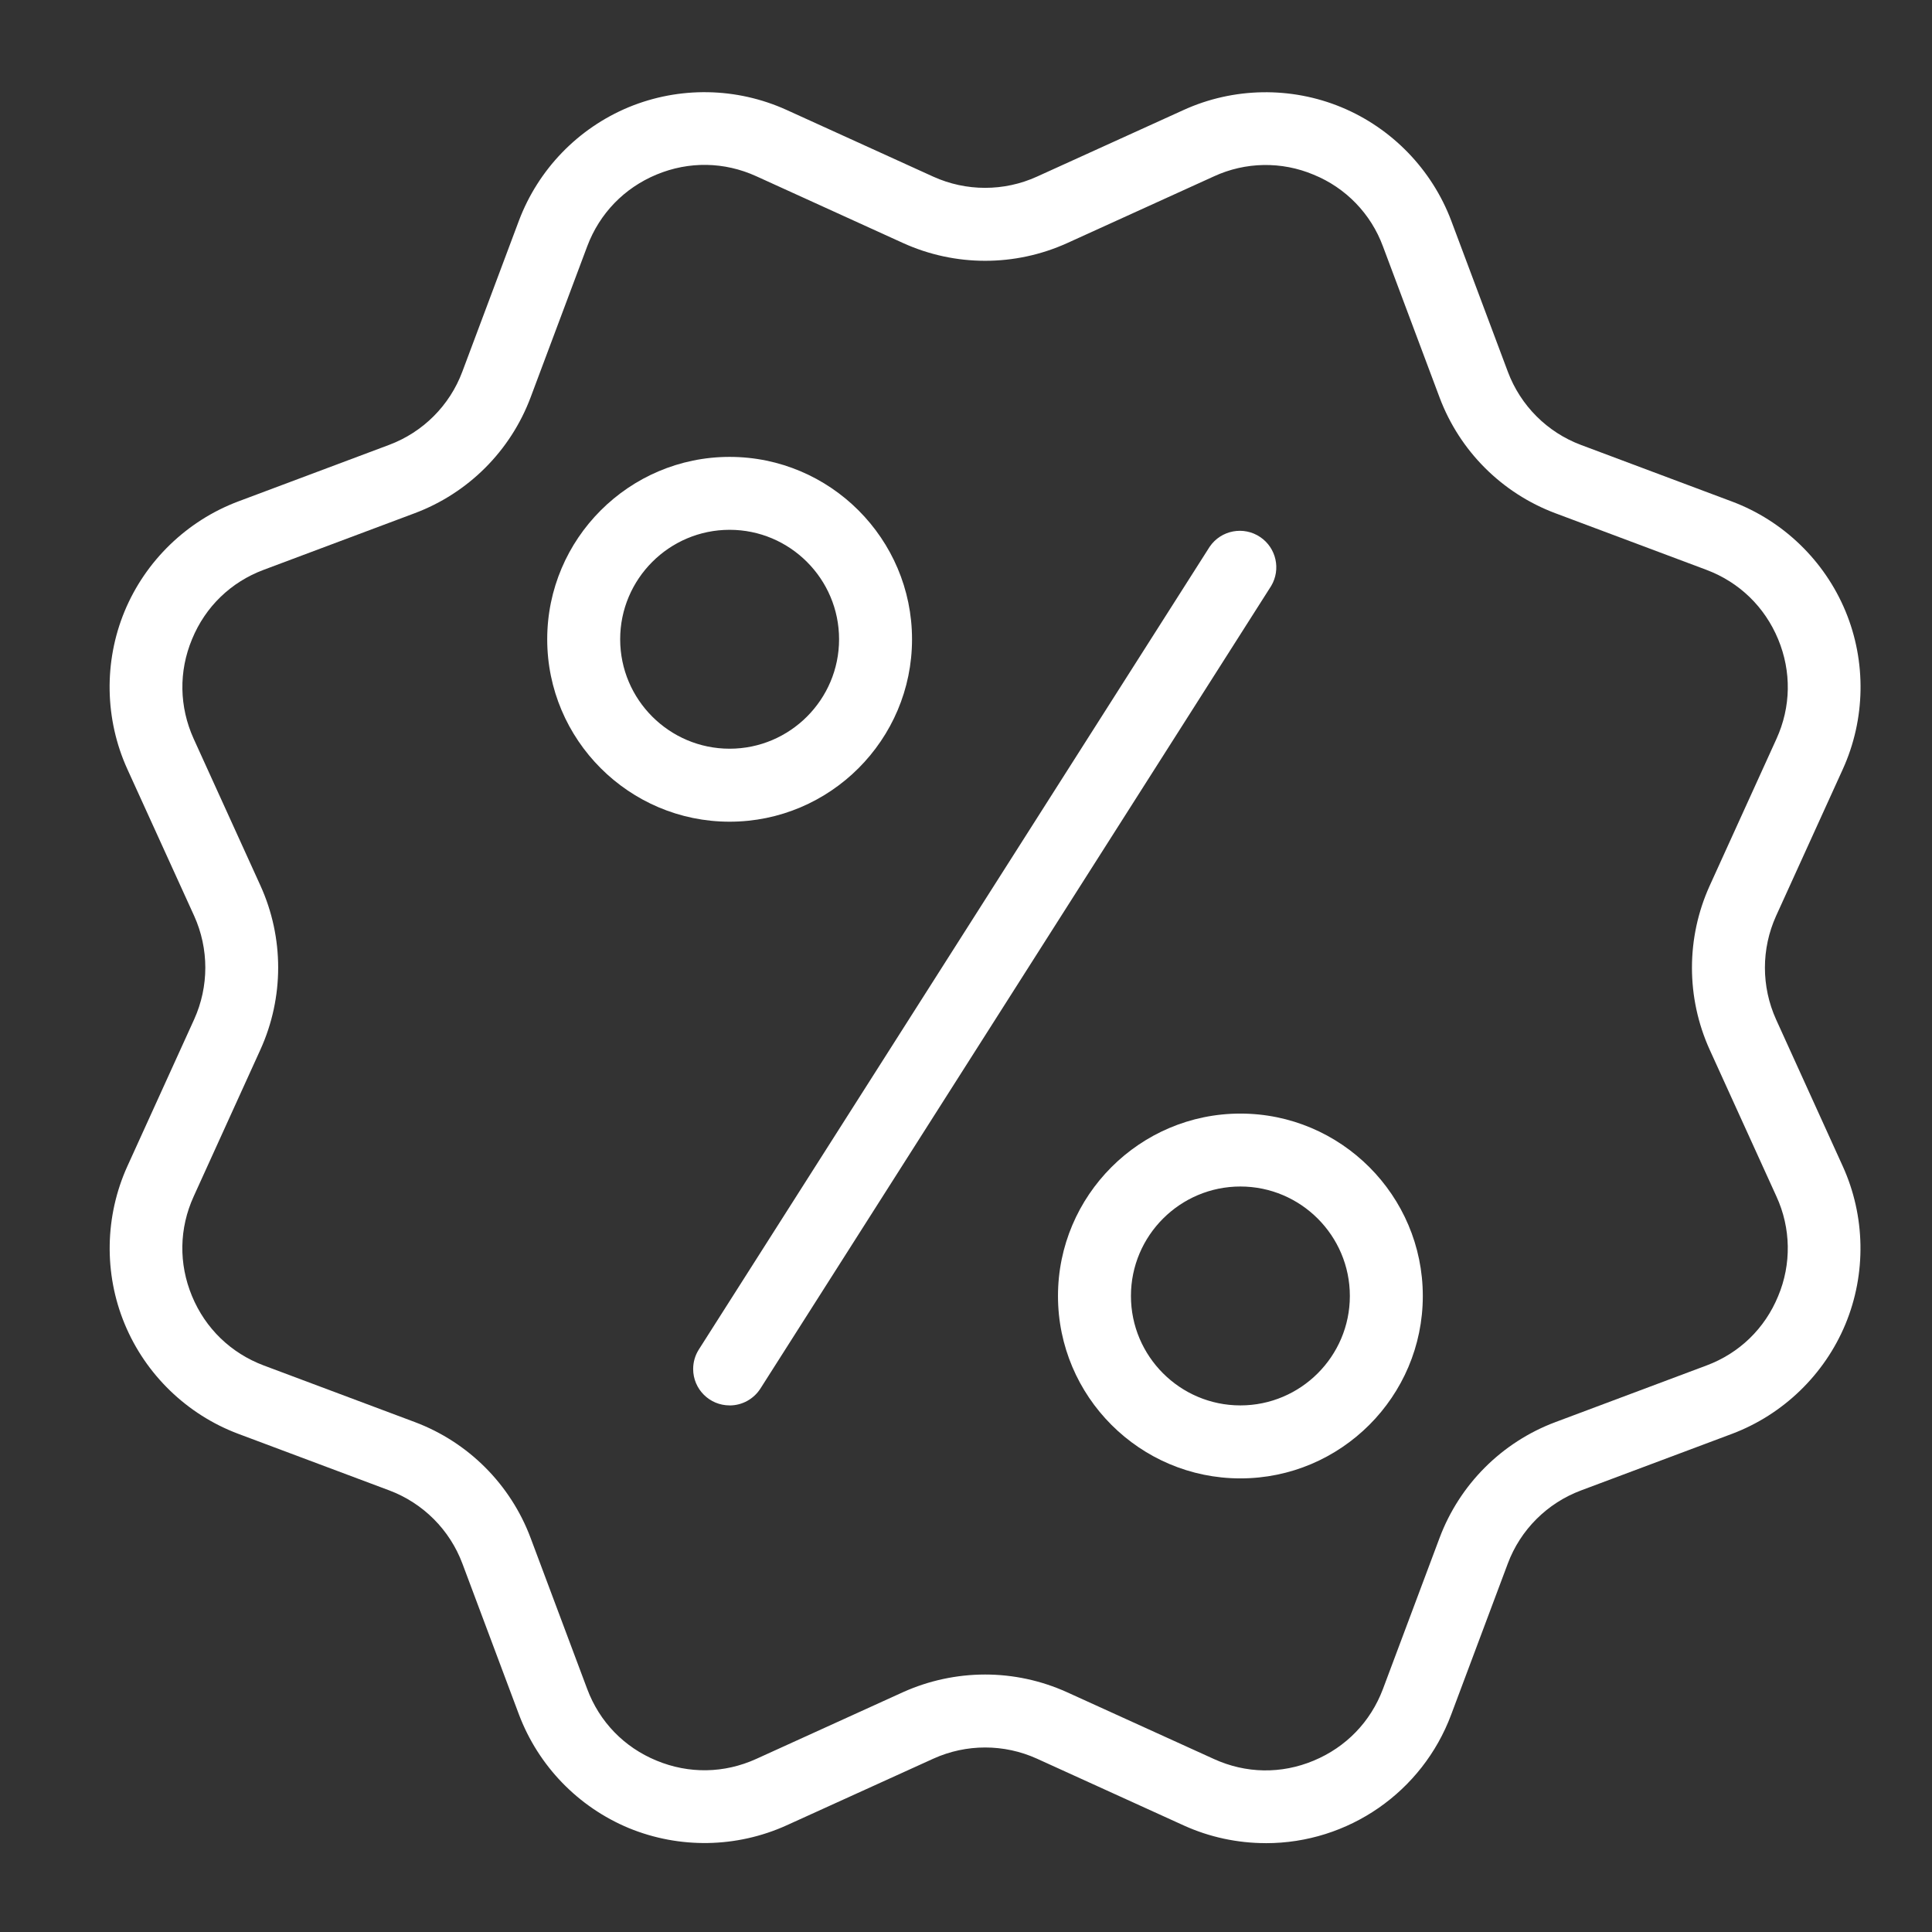 <?xml version="1.0" encoding="UTF-8"?> <svg xmlns="http://www.w3.org/2000/svg" width="126" height="126" viewBox="0 0 126 126" fill="none"><rect x="0" y="0" width="126" height="126" fill="#333333" stroke="none"/><g clip-path="url(#clip0_4725_63)"><path d="M82.549 120.205C80.722 120.205 78.888 119.819 77.199 119.05L67.625 114.695C65.479 113.723 63.019 113.723 60.873 114.695L51.298 119.045C48.037 120.52 44.314 120.582 41.006 119.221C37.702 117.845 35.114 115.168 33.847 111.822L30.156 101.972C29.33 99.766 27.588 98.026 25.382 97.198L15.531 93.507C12.189 92.251 9.497 89.643 8.132 86.348C6.766 83.056 6.833 79.306 8.308 76.056L12.662 66.482C13.633 64.337 13.633 61.876 12.662 59.73L8.303 50.156C6.829 46.911 6.762 43.157 8.127 39.864C9.492 36.572 12.191 33.964 15.527 32.706L25.377 29.014C27.586 28.187 29.328 26.445 30.151 24.241L33.843 14.39C35.108 11.042 37.698 8.365 41.001 6.991C44.309 5.626 48.035 5.691 51.294 7.167L60.868 11.522C63.01 12.492 65.475 12.496 67.621 11.522L77.195 7.172C80.441 5.693 84.195 5.631 87.487 6.996C90.78 8.361 93.388 11.06 94.646 14.395L98.338 24.245C99.165 26.453 100.908 28.196 103.111 29.019L112.962 32.711C116.304 33.966 118.996 36.574 120.362 39.869C121.727 43.163 121.66 46.911 120.185 50.161L115.831 59.735C114.861 61.88 114.861 64.341 115.831 66.487L120.181 76.061C121.655 79.306 121.722 83.06 120.357 86.353C118.992 89.645 116.293 92.253 112.958 93.511L103.107 97.203C100.899 98.03 99.156 99.772 98.333 101.976L94.641 111.827C92.756 116.87 87.934 120.212 82.549 120.207V120.205ZM64.246 109.208C66.068 109.208 67.891 109.594 69.59 110.363L79.169 114.718C81.253 115.67 83.561 115.708 85.669 114.827C87.782 113.95 89.386 112.291 90.191 110.154L93.883 100.303C95.192 96.81 97.947 94.055 101.441 92.746L111.292 89.054C113.433 88.256 115.095 86.647 115.965 84.533C116.842 82.447 116.801 80.087 115.856 78.033L111.501 68.459C109.96 65.061 109.96 61.164 111.501 57.765L115.856 48.187C116.804 46.108 116.842 43.799 115.965 41.687C115.088 39.574 113.429 37.97 111.292 37.165L101.441 33.473C97.947 32.164 95.192 29.409 93.883 25.916L90.191 16.065C89.408 13.942 87.766 12.244 85.669 11.392C83.584 10.513 81.224 10.553 79.169 11.502L69.595 15.856C66.197 17.393 62.303 17.393 58.907 15.856L49.322 11.493C47.239 10.545 44.934 10.507 42.822 11.383C40.709 12.26 39.105 13.92 38.3 16.056L34.608 25.907C33.299 29.4 30.544 32.157 27.05 33.469L17.2 37.161C15.058 37.959 13.396 39.567 12.526 41.682C11.645 43.794 11.69 46.103 12.631 48.182L16.985 57.756C18.527 61.153 18.527 65.05 16.985 68.45L12.631 78.028C11.683 80.107 11.645 82.416 12.522 84.528C13.398 86.641 15.058 88.244 17.195 89.05L27.046 92.741C30.539 94.051 33.294 96.806 34.604 100.299L38.295 110.149C39.094 112.291 40.703 113.953 42.817 114.822C44.93 115.699 47.234 115.659 49.318 114.713L58.892 110.359C60.576 109.601 62.401 109.21 64.246 109.208Z" fill="white"></path><path d="M47.584 53.589C41.026 53.589 35.688 48.249 35.688 41.693C35.688 35.137 41.028 29.797 47.584 29.797C54.14 29.797 59.48 35.137 59.48 41.693C59.48 48.249 54.14 53.589 47.584 53.589ZM47.584 34.553C43.649 34.553 40.446 37.756 40.446 41.691C40.446 45.626 43.649 48.829 47.584 48.829C51.519 48.829 54.722 45.626 54.722 41.691C54.722 37.756 51.519 34.553 47.584 34.553ZM80.895 96.417C74.337 96.417 68.999 91.077 68.999 84.521C68.999 77.965 74.339 72.625 80.895 72.625C87.451 72.625 92.792 77.965 92.792 84.521C92.792 91.077 87.451 96.417 80.895 96.417ZM80.895 77.381C76.96 77.381 73.757 80.584 73.757 84.519C73.757 88.454 76.96 91.657 80.895 91.657C84.83 91.657 88.034 88.454 88.034 84.519C88.034 80.584 84.83 77.381 80.895 77.381ZM47.584 91.657C46.272 91.657 45.208 90.597 45.206 89.286C45.206 88.831 45.335 88.385 45.581 88.003L78.892 35.657C79.633 34.57 81.114 34.292 82.198 35.032C83.235 35.739 83.546 37.133 82.903 38.213L49.592 90.559C49.154 91.244 48.396 91.659 47.584 91.659V91.657Z" fill="white"></path></g><defs><clipPath id="clip0_4725_63"><rect width="114.198" height="114.198" fill="white" transform="translate(7.141 6.008)"></rect></clipPath></defs></svg> 
